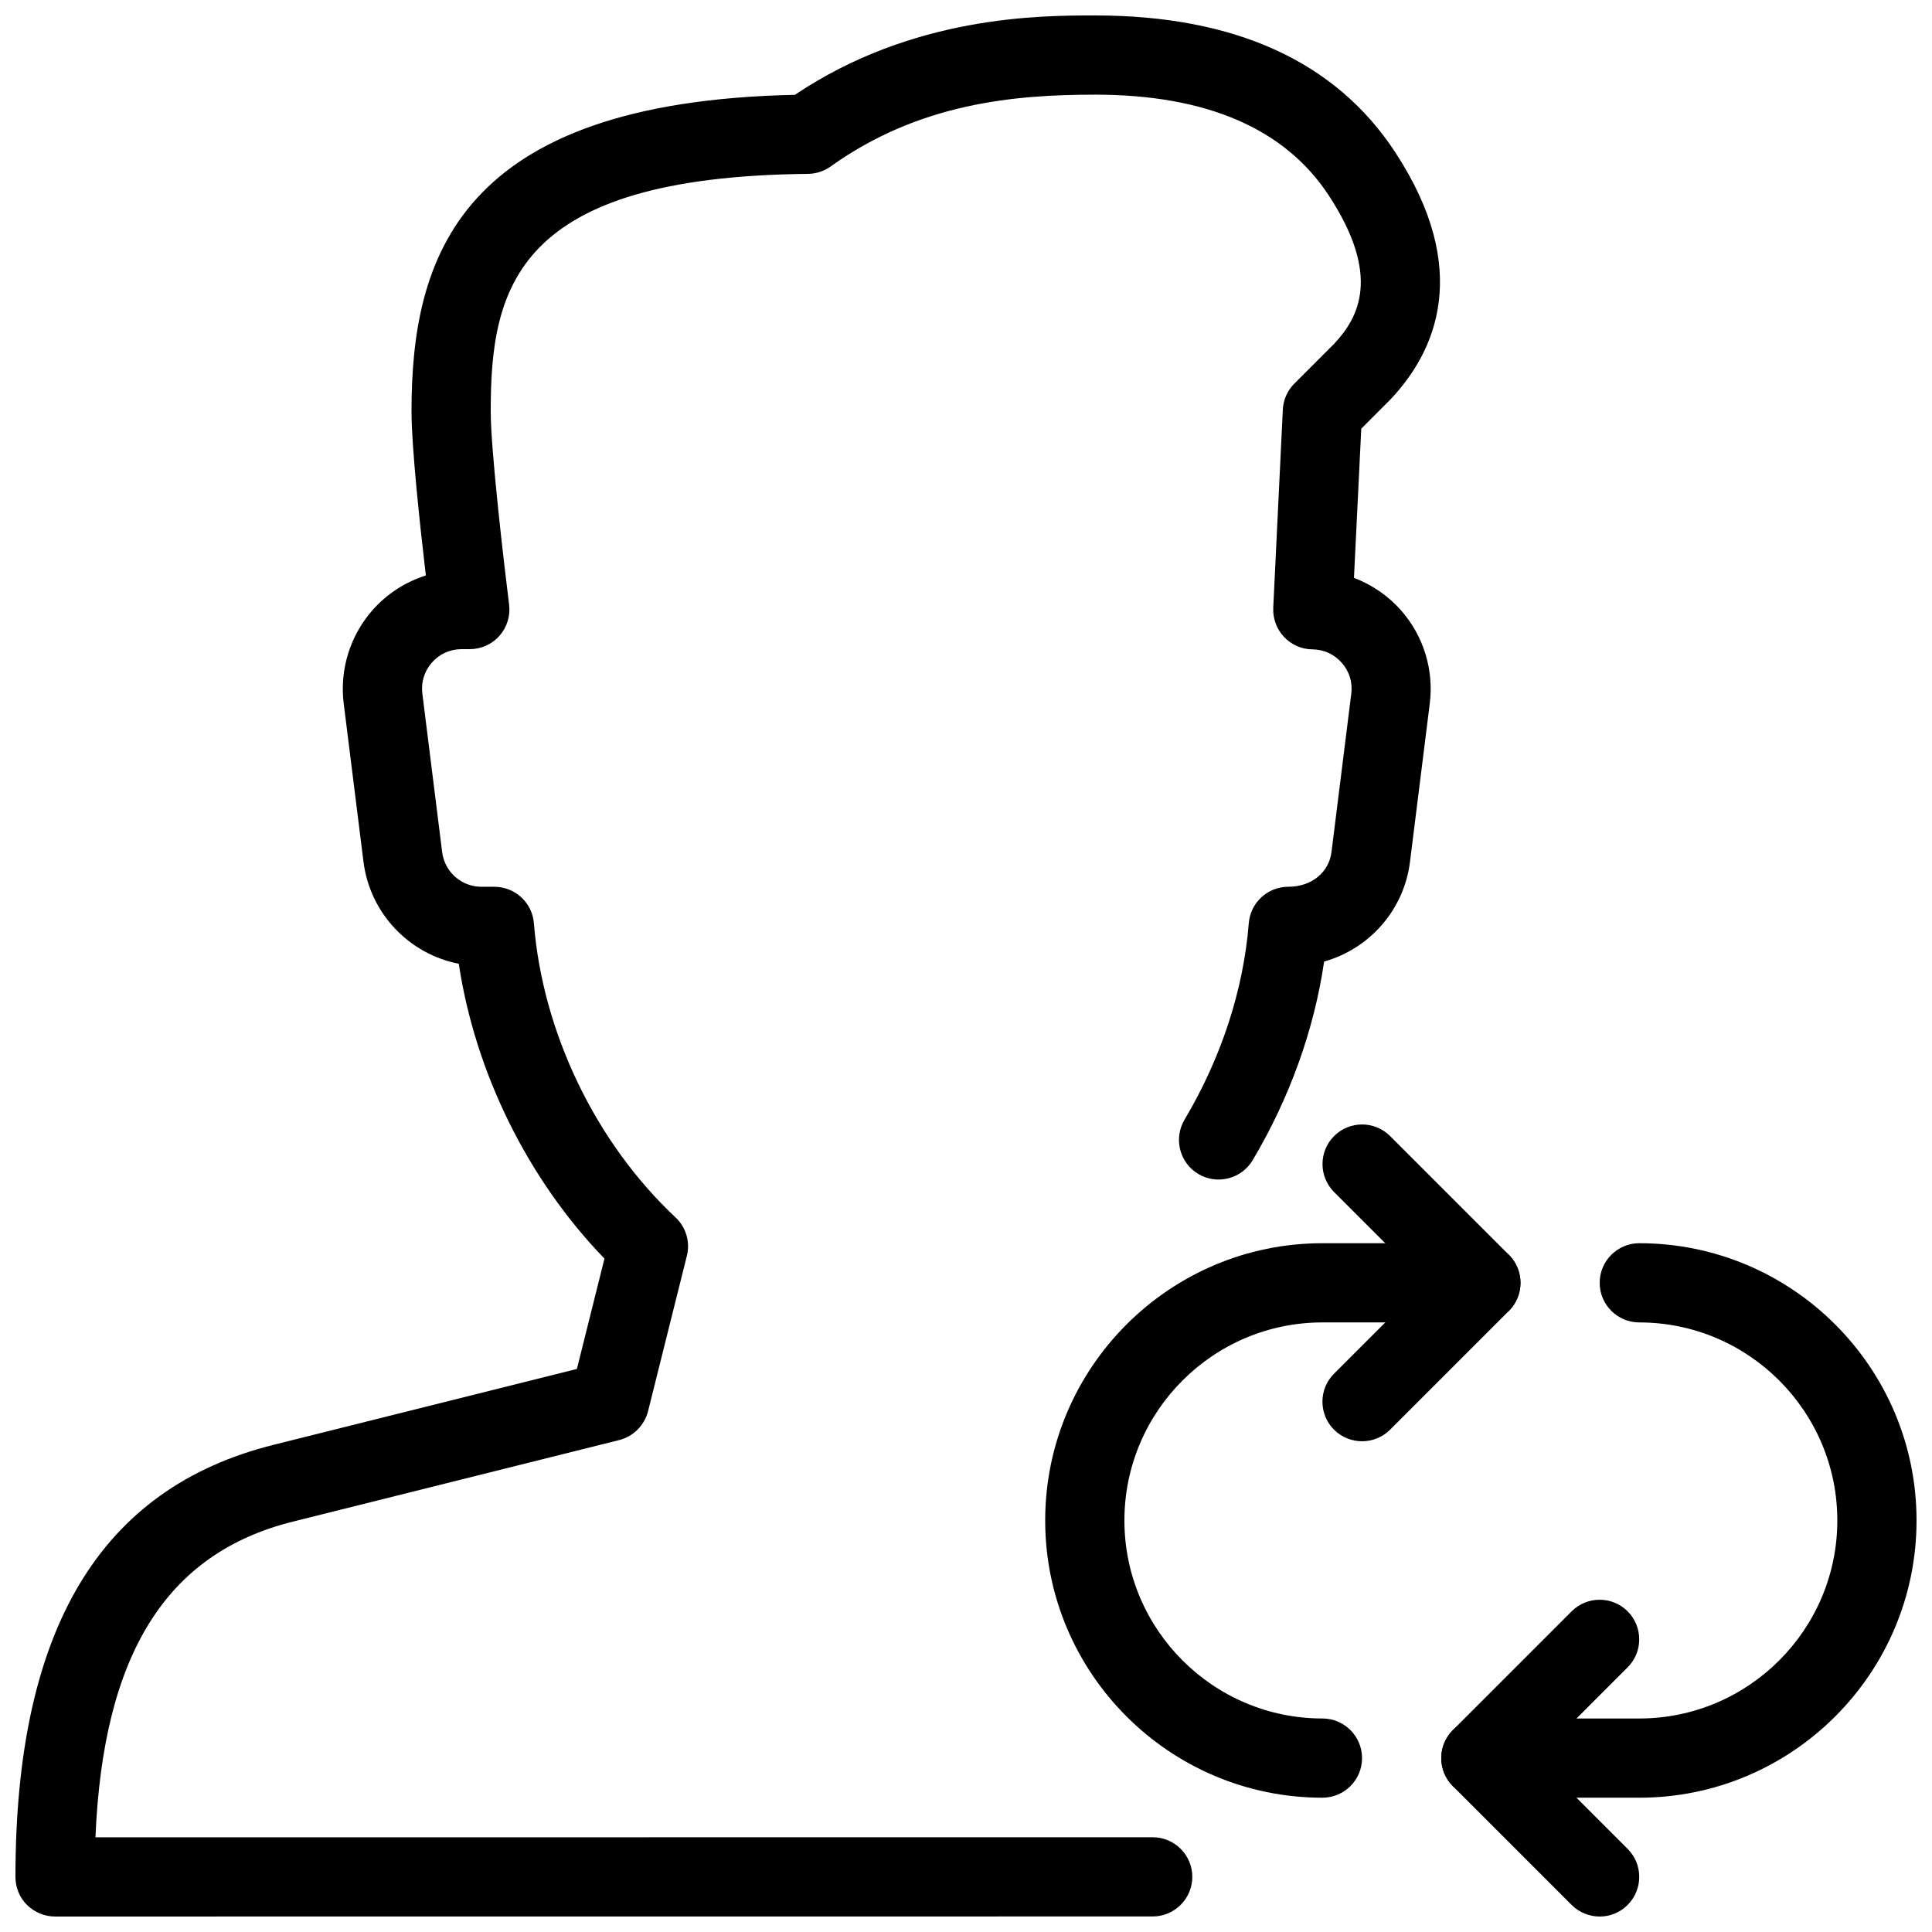 <?xml version="1.0" encoding="UTF-8"?>
<!-- Uploaded to: SVG Repo, www.svgrepo.com, Generator: SVG Repo Mixer Tools -->
<svg width="800px" height="800px" version="1.1" viewBox="144 144 512 512" xmlns="http://www.w3.org/2000/svg">
 <defs>
  <clipPath id="c">
   <path d="m525 473h126.9v148h-126.9z"/>
  </clipPath>
  <clipPath id="b">
   <path d="m525 567h54v84.902h-54z"/>
  </clipPath>
  <clipPath id="a">
   <path d="m148.09 148.09h377.91v503.81h-377.91z"/>
  </clipPath>
 </defs>
 <path d="m494.46 620.41c-40.516 0-73.473-32.957-73.473-73.473s32.957-73.473 73.473-73.473h41.984c5.793 0 10.496 4.703 10.496 10.496 0 5.793-4.703 10.496-10.496 10.496h-41.984c-28.926 0-52.48 23.555-52.48 52.48 0 28.926 23.555 52.48 52.48 52.48 5.793 0 10.496 4.703 10.496 10.496 0 5.797-4.699 10.496-10.496 10.496z"/>
 <g clip-path="url(#c)">
  <path d="m578.43 620.41h-41.984c-5.793 0-10.496-4.703-10.496-10.496s4.703-10.496 10.496-10.496h41.984c28.926 0 52.48-23.555 52.48-52.48 0-28.926-23.555-52.48-52.48-52.48-5.793 0-10.496-4.703-10.496-10.496 0-5.793 4.703-10.496 10.496-10.496 40.516 0 73.473 32.957 73.473 73.473s-32.957 73.473-73.473 73.473z"/>
 </g>
 <path d="m504.96 525.95c-2.688 0-5.375-1.027-7.43-3.066-4.094-4.094-4.094-10.746 0-14.84l24.078-24.078-24.059-24.059c-4.094-4.094-4.094-10.746 0-14.84s10.746-4.094 14.84 0l31.488 31.488c4.094 4.094 4.094 10.746 0 14.84l-31.488 31.488c-2.055 2.039-4.742 3.066-7.43 3.066z"/>
 <g clip-path="url(#b)">
  <path d="m567.93 651.9c-2.688 0-5.375-1.027-7.43-3.066l-31.488-31.488c-4.094-4.094-4.094-10.746 0-14.84l31.488-31.488c4.094-4.094 10.746-4.094 14.84 0s4.094 10.746 0 14.84l-24.055 24.059 24.059 24.059c4.094 4.094 4.094 10.746 0 14.84-2.039 2.059-4.727 3.086-7.414 3.086z"/>
 </g>
 <g clip-path="url(#a)">
  <path d="m158.59 651.9c-2.769 0-5.457-1.113-7.43-3.066-1.977-1.949-3.066-4.637-3.066-7.43 0-65.559 22.379-103.01 68.391-114.51l80.398-20.109 7.305-29.242c-20.277-20.949-34.258-49.27-38.605-78.133-13.121-2.562-23.531-13.309-25.254-27.016l-5.246-41.984c-1.109-8.941 1.684-17.949 7.644-24.73 3.82-4.324 8.73-7.473 14.129-9.172-1.512-12.805-3.801-34.027-3.801-43.453 0-40.516 12.176-82.059 101.6-83.926 31.32-21.035 64.969-21.035 79.559-21.035 37.031 0 63.773 12.195 79.52 36.23 20.488 31.277 10.684 52.836-1.133 65.41l-7.852 7.875-1.934 39.527c4.809 1.828 9.152 4.809 12.594 8.754 5.879 6.738 8.605 15.68 7.496 24.539l-5.246 41.984c-1.594 12.824-10.832 23.07-22.754 26.406-2.644 18.094-9.133 36.148-18.934 52.648-2.981 4.977-9.426 6.613-14.402 3.652-4.977-2.961-6.613-9.406-3.652-14.402 9.719-16.332 15.617-34.344 17.023-52.059 0.441-5.457 4.996-9.656 10.477-9.656 6.297 0 10.789-3.945 11.441-9.195l5.246-41.984c0.379-3-0.504-5.879-2.5-8.145-1.996-2.289-4.766-3.57-7.809-3.59-2.856-0.02-5.562-1.219-7.516-3.297s-2.981-4.848-2.856-7.703l2.539-52.539c0.125-2.602 1.219-5.059 3.066-6.906l10.496-10.496c6.57-6.992 12.574-18.012-1.363-39.316-11.609-17.742-32.434-26.746-61.949-26.746-21.516 0-46.664 2.266-70.094 19.039-1.742 1.238-3.859 1.934-6 1.953-77.652 0.777-84.074 30.227-84.074 62.977 0 10.266 3.527 40.41 4.871 51.18 0.375 2.981-0.547 5.981-2.543 8.25-1.973 2.246-4.848 3.547-7.871 3.547h-2.16c-3.066 0-5.859 1.258-7.875 3.547s-2.918 5.207-2.539 8.25l5.246 41.984c0.652 5.246 5.125 9.195 10.414 9.195h3.422c5.481 0 10.035 4.199 10.477 9.656 2.309 28.926 16.332 58.086 37.535 77.965 2.769 2.602 3.945 6.508 3 10.203l-10.285 41.164c-0.969 3.758-3.906 6.695-7.664 7.641l-86.508 21.621c-33.461 8.375-50.234 35.059-52.27 83.652l280.18-0.02c5.793 0 10.496 4.703 10.496 10.496s-4.703 10.496-10.496 10.496z"/>
 </g>
</svg>